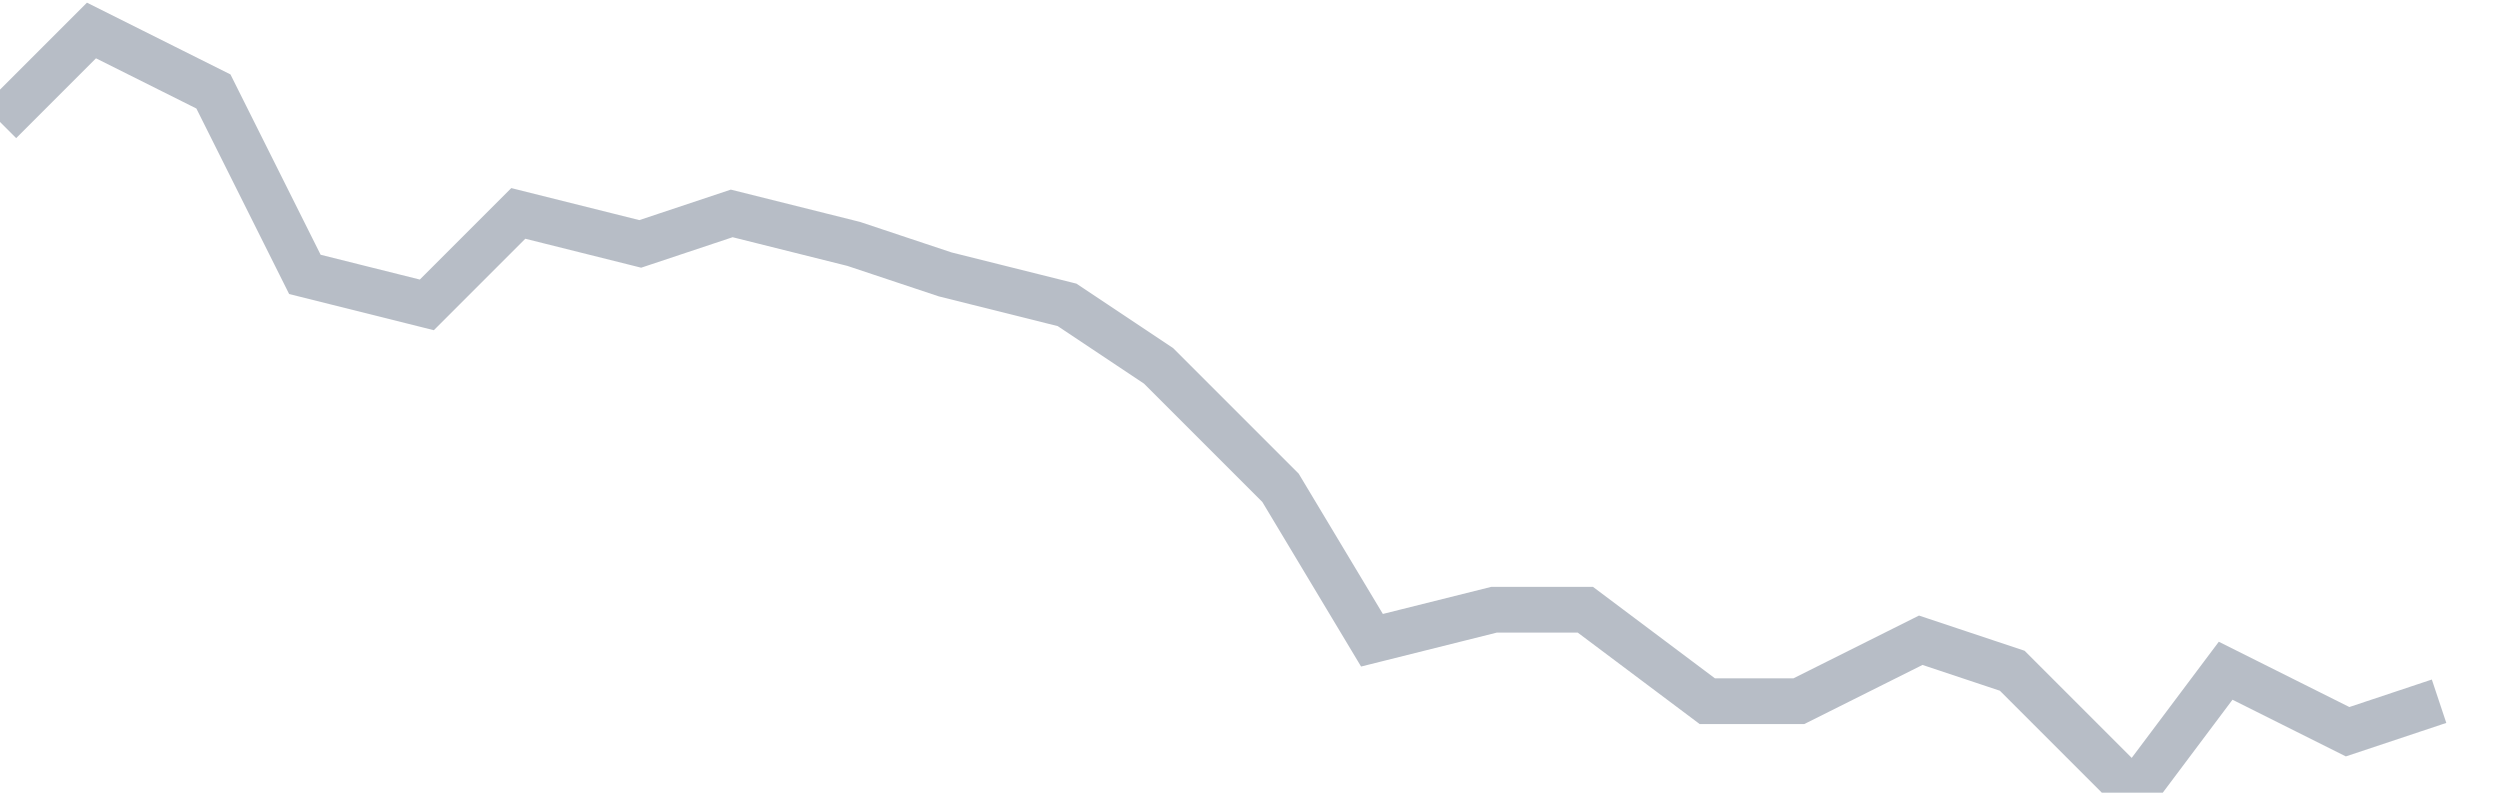 <svg width="82" height="26" fill="none" xmlns="http://www.w3.org/2000/svg"><path d="M0 4l3-3 4 2 3 6 4 1 3-3 4 1 3-1 4 1 3 1 4 1 3 2 4 4 3 5 4-1h3l4 3h3l4-2 3 1 4 4 3-4 4 2 3-1" stroke="#B7BDC6" stroke-width="1.5"/></svg>